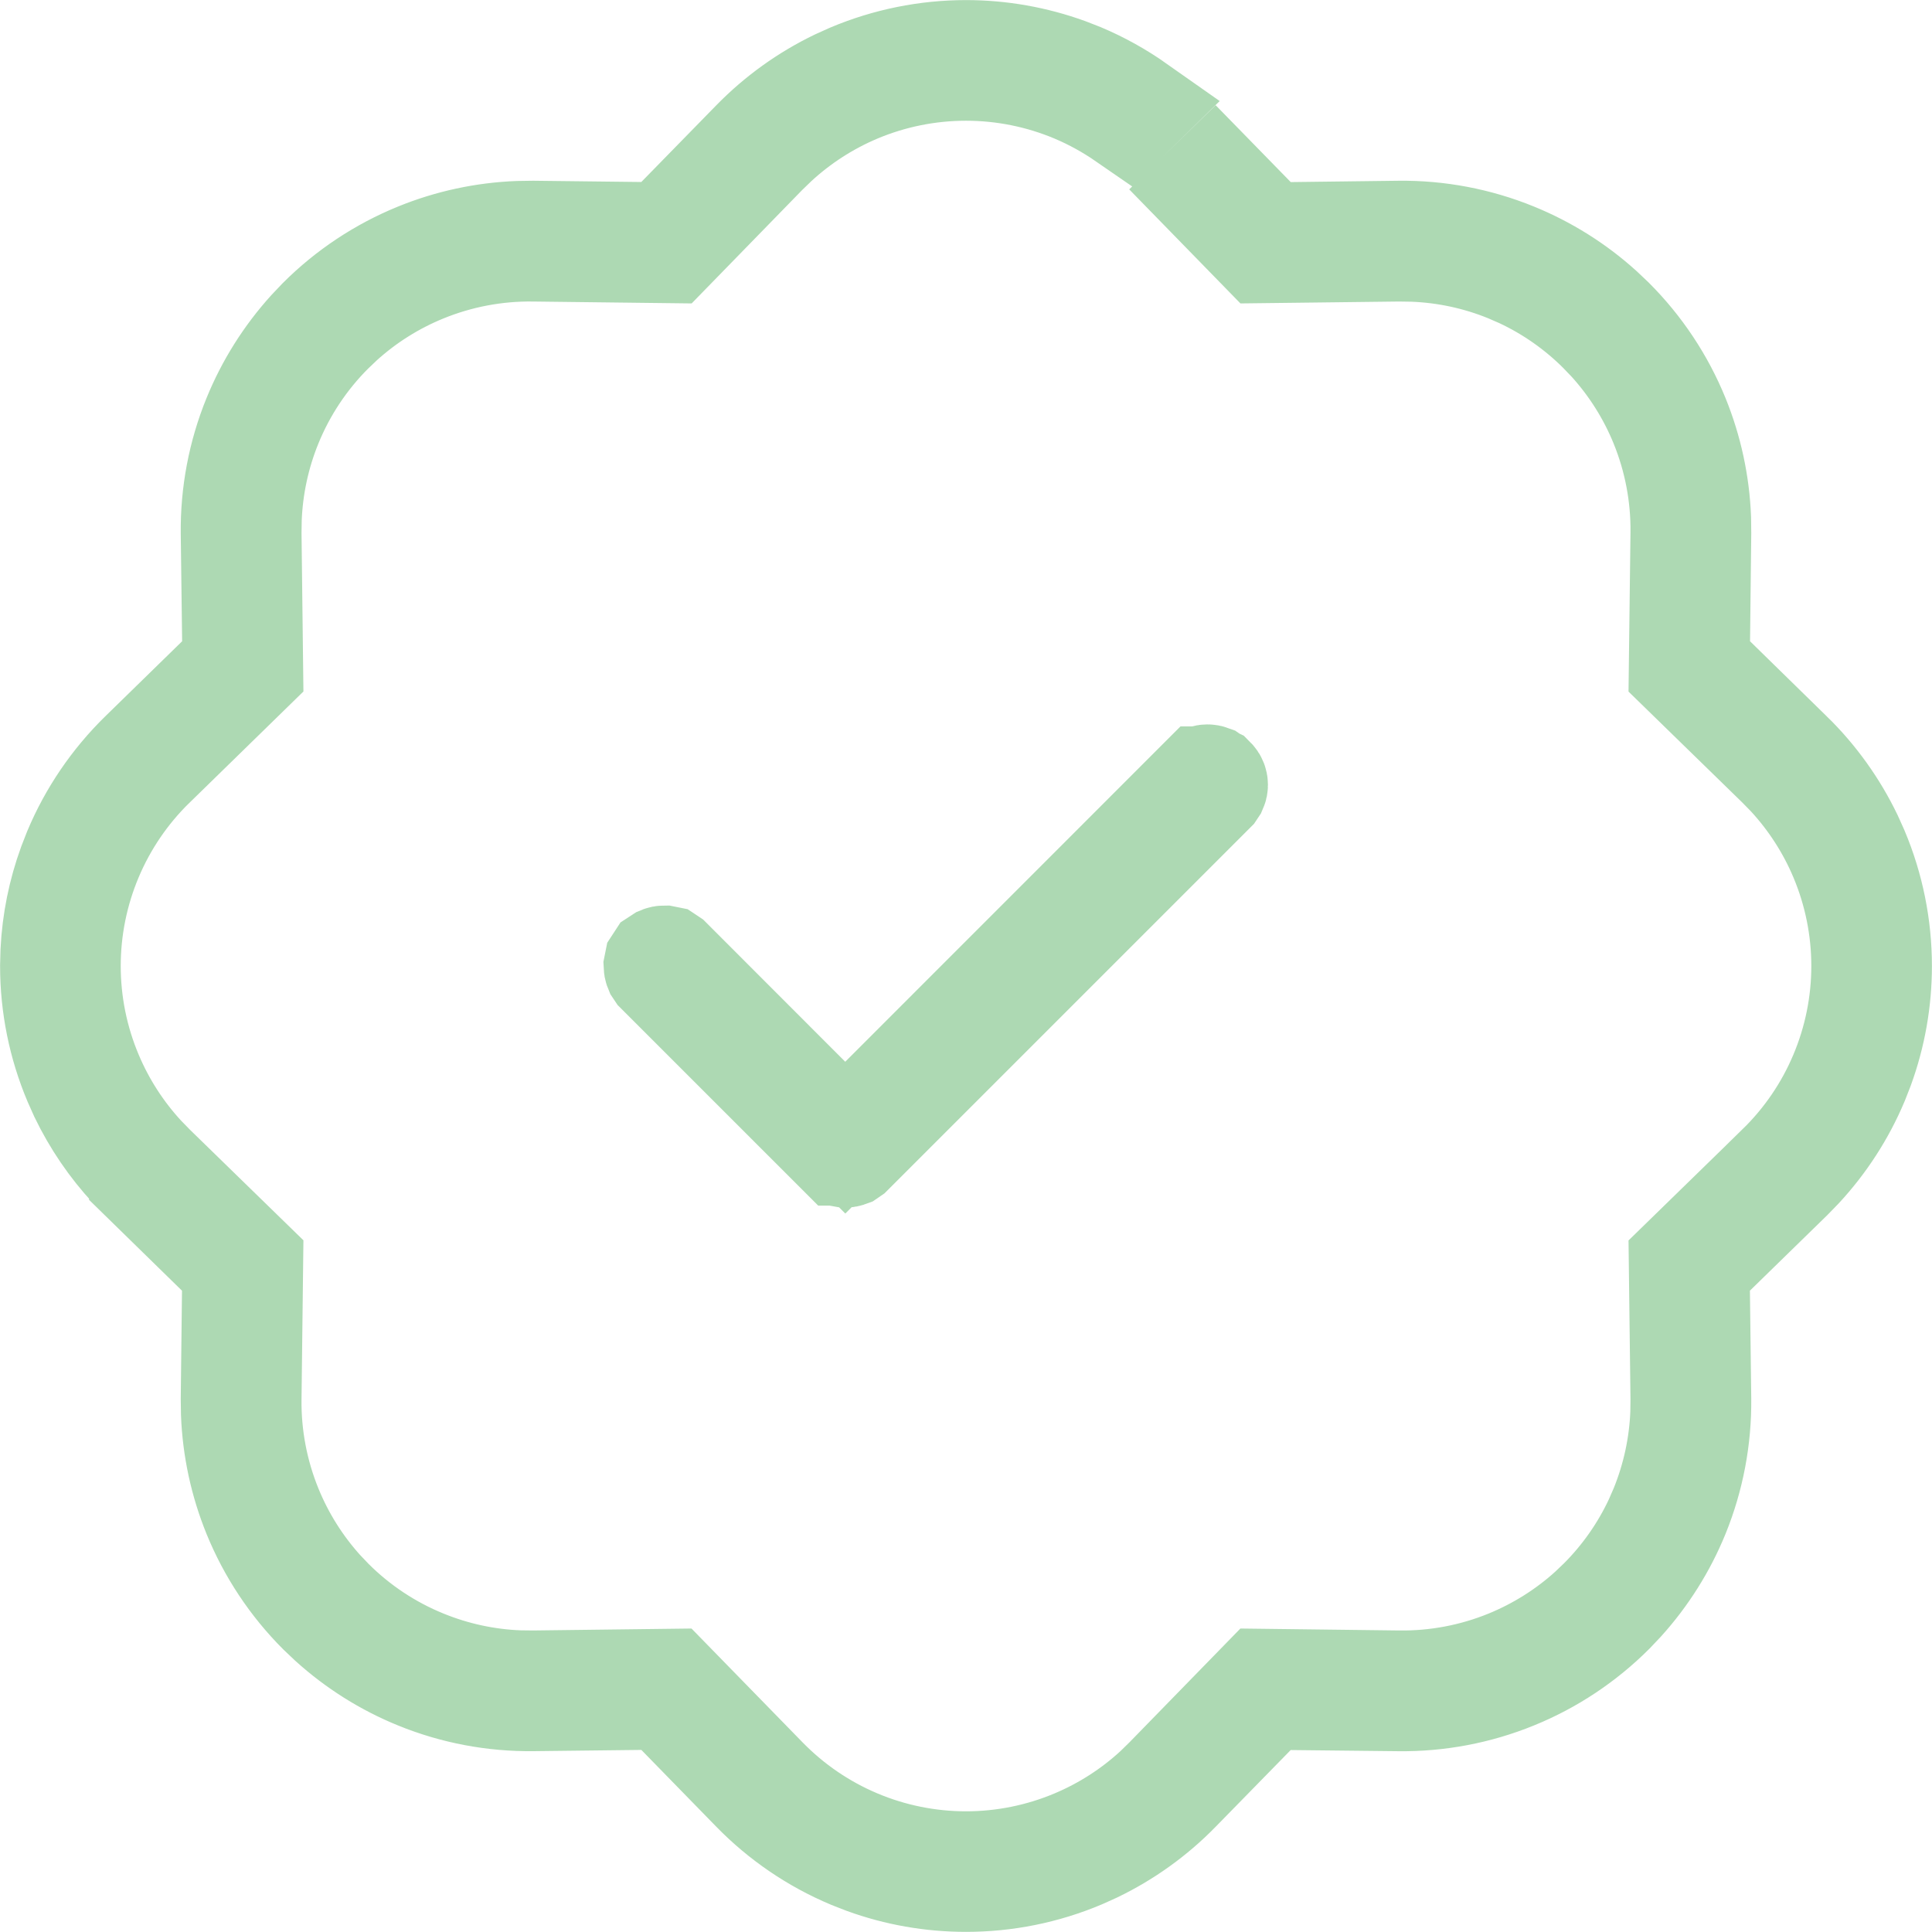 <?xml version="1.0" encoding="UTF-8"?> <svg xmlns="http://www.w3.org/2000/svg" width="45" height="45" viewBox="0 0 45 45" fill="none"><g clip-path="url(#clip0_3277_8948)"><path d="M28.125 18.123C28.145 18.123 28.166 18.127 28.185 18.134L28.235 18.169L28.237 18.17C28.252 18.185 28.264 18.202 28.271 18.221C28.279 18.24 28.283 18.261 28.283 18.282C28.283 18.302 28.279 18.323 28.271 18.341L28.237 18.392L19.798 26.831L19.747 26.866C19.728 26.873 19.708 26.877 19.688 26.877L19.627 26.866L19.577 26.831L19.575 26.831L15.356 22.612L15.322 22.561C15.314 22.542 15.311 22.521 15.31 22.5L15.322 22.44L15.356 22.388L15.408 22.354C15.427 22.346 15.448 22.342 15.469 22.342L15.529 22.354L15.58 22.388L18.803 25.614L19.688 26.498L20.571 25.614L28.014 18.169L28.015 18.169L28.064 18.134C28.083 18.126 28.104 18.123 28.125 18.123Z" stroke="#ADD9B3" stroke-width="2.5"></path><path d="M22.5 1.252C23.302 1.252 24.097 1.393 24.849 1.666L25.169 1.791C25.626 1.984 26.058 2.226 26.461 2.51L26.236 2.73C25.864 2.473 25.467 2.253 25.048 2.076C24.242 1.737 23.375 1.562 22.5 1.562C21.625 1.562 20.758 1.737 19.952 2.076C19.246 2.374 18.599 2.792 18.039 3.311L17.803 3.539L17.802 3.54L15.589 5.811L12.413 5.773H12.412C11.537 5.763 10.669 5.929 9.859 6.259C9.15 6.548 8.498 6.958 7.932 7.471L7.695 7.697C7.076 8.315 6.587 9.051 6.257 9.862C5.969 10.57 5.807 11.324 5.778 12.087L5.773 12.415L5.811 15.586L3.541 17.803H3.54C2.914 18.414 2.416 19.145 2.077 19.951C1.737 20.758 1.562 21.625 1.562 22.5C1.562 23.375 1.737 24.242 2.077 25.048C2.374 25.754 2.792 26.402 3.311 26.962L3.54 27.197L3.541 27.198L5.811 29.41L5.773 32.587V32.588C5.763 33.463 5.929 34.331 6.259 35.141C6.548 35.85 6.958 36.502 7.471 37.069L7.697 37.306C8.315 37.924 9.052 38.413 9.862 38.742C10.571 39.031 11.324 39.194 12.087 39.223L12.415 39.227L15.586 39.188L17.803 41.46C18.415 42.086 19.145 42.584 19.952 42.924C20.758 43.264 21.625 43.439 22.5 43.439C23.375 43.439 24.242 43.264 25.048 42.924C25.754 42.627 26.402 42.209 26.962 41.69L27.197 41.46L27.198 41.459L29.412 39.188L32.587 39.227H32.588C33.463 39.237 34.331 39.072 35.141 38.742C35.85 38.452 36.503 38.042 37.069 37.529L37.306 37.303C37.847 36.762 38.289 36.131 38.612 35.439L38.743 35.138C39.031 34.429 39.194 33.676 39.223 32.912L39.227 32.585V32.584L39.188 29.413L41.46 27.198V27.197C42.087 26.585 42.585 25.855 42.924 25.048C43.264 24.242 43.439 23.375 43.439 22.5C43.439 21.625 43.264 20.758 42.924 19.951C42.627 19.246 42.209 18.599 41.69 18.038L41.46 17.803L41.459 17.802L39.188 15.588L39.227 12.412V12.411C39.237 11.537 39.072 10.669 38.742 9.859C38.453 9.15 38.042 8.498 37.53 7.932L37.303 7.695C36.762 7.153 36.131 6.711 35.439 6.388L35.138 6.257C34.429 5.968 33.676 5.807 32.913 5.778L32.585 5.773H32.584L29.413 5.811L28.07 4.434L28.293 4.217L29.169 5.114L29.543 5.497L30.079 5.491L32.581 5.46C33.497 5.449 34.407 5.622 35.256 5.968C35.999 6.271 36.683 6.7 37.277 7.238L37.526 7.474C38.174 8.122 38.687 8.894 39.033 9.743C39.335 10.486 39.505 11.276 39.536 12.075L39.54 12.419V12.42L39.512 14.923L39.505 15.457L39.888 15.83L41.676 17.58H41.677C42.251 18.141 42.721 18.797 43.068 19.518L43.209 19.831C43.565 20.676 43.748 21.584 43.748 22.5C43.748 23.302 43.608 24.097 43.334 24.849L43.209 25.169C42.898 25.908 42.46 26.586 41.916 27.173L41.677 27.419L39.885 29.168L39.502 29.542L39.509 30.078L39.54 32.581C39.55 33.498 39.378 34.407 39.033 35.256C38.73 35.999 38.299 36.683 37.762 37.277L37.526 37.526C36.877 38.174 36.106 38.687 35.256 39.032C34.407 39.378 33.497 39.55 32.581 39.539L30.077 39.512L29.543 39.505L29.169 39.888L27.42 41.676L27.419 41.677C26.859 42.251 26.203 42.721 25.482 43.068L25.169 43.209C24.325 43.565 23.417 43.747 22.5 43.747C21.698 43.747 20.903 43.608 20.151 43.334L19.831 43.209C18.987 42.854 18.221 42.333 17.581 41.677H17.581L15.832 39.885L15.457 39.502L14.922 39.509L12.418 39.538C11.502 39.549 10.592 39.378 9.744 39.032C9 38.73 8.317 38.299 7.723 37.762L7.474 37.526C6.826 36.877 6.314 36.105 5.968 35.256C5.666 34.513 5.496 33.724 5.465 32.924L5.46 32.58L5.489 30.076L5.495 29.542L5.113 29.169L3.324 27.42V27.419L3.084 27.173C2.618 26.67 2.23 26.1 1.932 25.482L1.792 25.169C1.436 24.325 1.252 23.417 1.252 22.5L1.261 22.157C1.295 21.471 1.432 20.795 1.667 20.151L1.792 19.831C2.147 18.987 2.668 18.222 3.323 17.581L5.115 15.831L5.498 15.457L5.492 14.922L5.46 12.418C5.45 11.502 5.622 10.592 5.968 9.743C6.271 9 6.701 8.317 7.238 7.723L7.474 7.474C8.123 6.825 8.894 6.314 9.744 5.968C10.487 5.665 11.276 5.496 12.076 5.465L12.419 5.46H12.42L14.923 5.489L15.457 5.494L15.831 5.113L17.581 3.323C18.141 2.75 18.797 2.279 19.518 1.932L19.831 1.791C20.676 1.436 21.584 1.252 22.5 1.252Z" stroke="#ADD9B3" stroke-width="2.5"></path></g><defs><clipPath id="clip0_3277_8948"><rect width="45" height="45" fill="white"></rect></clipPath></defs></svg> 